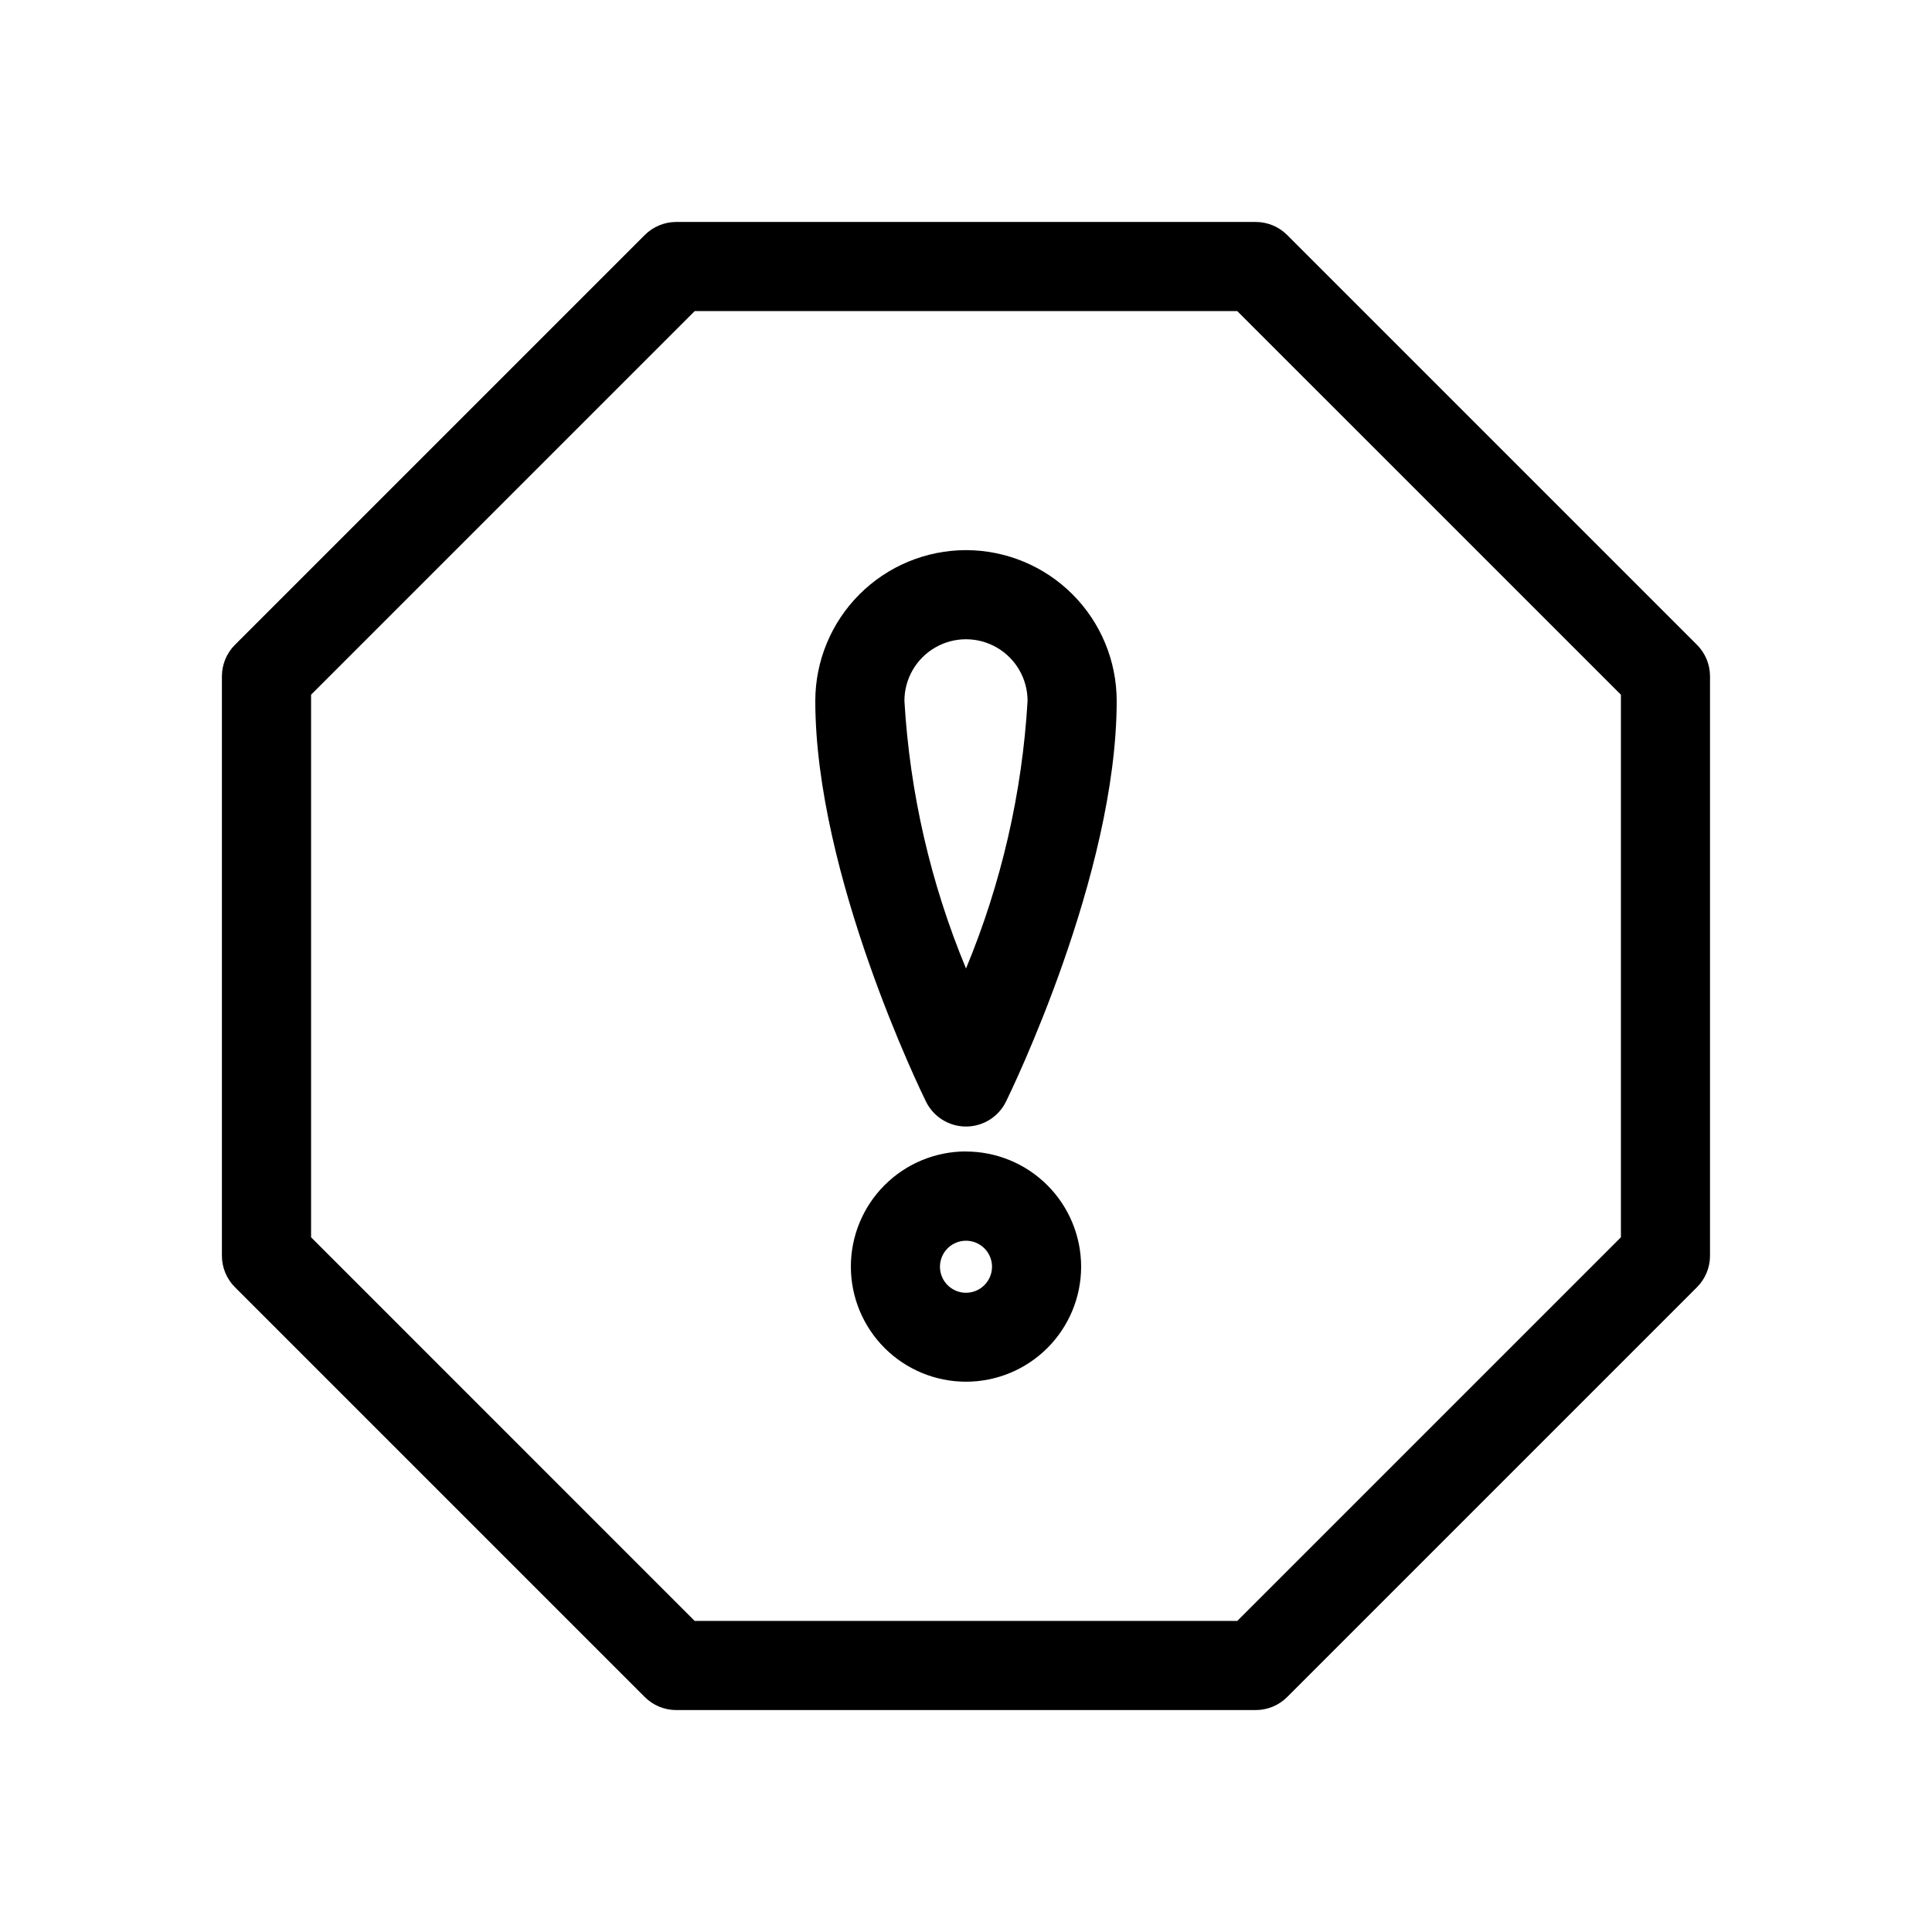 <?xml version="1.0" encoding="UTF-8"?>
<!-- Uploaded to: SVG Repo, www.svgrepo.com, Generator: SVG Repo Mixer Tools -->
<svg fill="#000000" width="800px" height="800px" version="1.1" viewBox="144 144 512 512" xmlns="http://www.w3.org/2000/svg">
 <path d="m400 289.79c-10.59 0.012-20.742 4.223-28.227 11.711-7.488 7.484-11.699 17.637-11.711 28.227 0 46.074 28.141 103.79 29.34 106.22v-0.004c1.988 4.039 6.098 6.598 10.598 6.598s8.609-2.559 10.594-6.598c1.195-2.426 29.34-60.141 29.34-106.22v0.004c-0.012-10.59-4.223-20.742-11.707-28.227-7.488-7.488-17.641-11.699-28.227-11.711zm0 110.86c-9.375-22.559-14.891-46.531-16.32-70.918 0-5.832 3.109-11.219 8.16-14.133 5.047-2.918 11.27-2.918 16.316 0 5.051 2.914 8.16 8.301 8.16 14.133-1.426 24.395-6.941 48.375-16.316 70.941zm0 48.492c-8.094 0-15.855 3.215-21.578 8.938-5.719 5.719-8.934 13.48-8.934 21.574 0 8.09 3.215 15.852 8.934 21.574 5.723 5.723 13.484 8.938 21.578 8.938 8.09 0 15.852-3.215 21.574-8.938 5.723-5.723 8.938-13.484 8.938-21.574-0.016-8.086-3.234-15.84-8.953-21.555s-13.473-8.93-21.559-8.934zm0 37.453c-2.789 0-5.305-1.68-6.371-4.258-1.07-2.574-0.48-5.543 1.492-7.512 1.973-1.973 4.941-2.562 7.516-1.496 2.578 1.066 4.258 3.582 4.258 6.371-0.004 3.805-3.09 6.891-6.894 6.894zm193.71-171.72-108.59-108.59c-2.211-2.215-5.211-3.461-8.344-3.465h-153.57c-3.129 0.004-6.133 1.25-8.344 3.465l-108.59 108.59c-2.215 2.211-3.461 5.215-3.465 8.344v153.57c0.004 3.133 1.25 6.133 3.465 8.344l108.59 108.59c2.211 2.215 5.215 3.461 8.344 3.461h153.57c3.133 0 6.133-1.246 8.344-3.461l108.59-108.59c2.215-2.211 3.461-5.211 3.461-8.344v-153.57c0-3.129-1.246-6.133-3.461-8.344zm-20.152 157.02-101.67 101.67h-143.79l-101.66-101.67v-143.79l101.66-101.66h143.79l101.67 101.66z"/>
</svg>